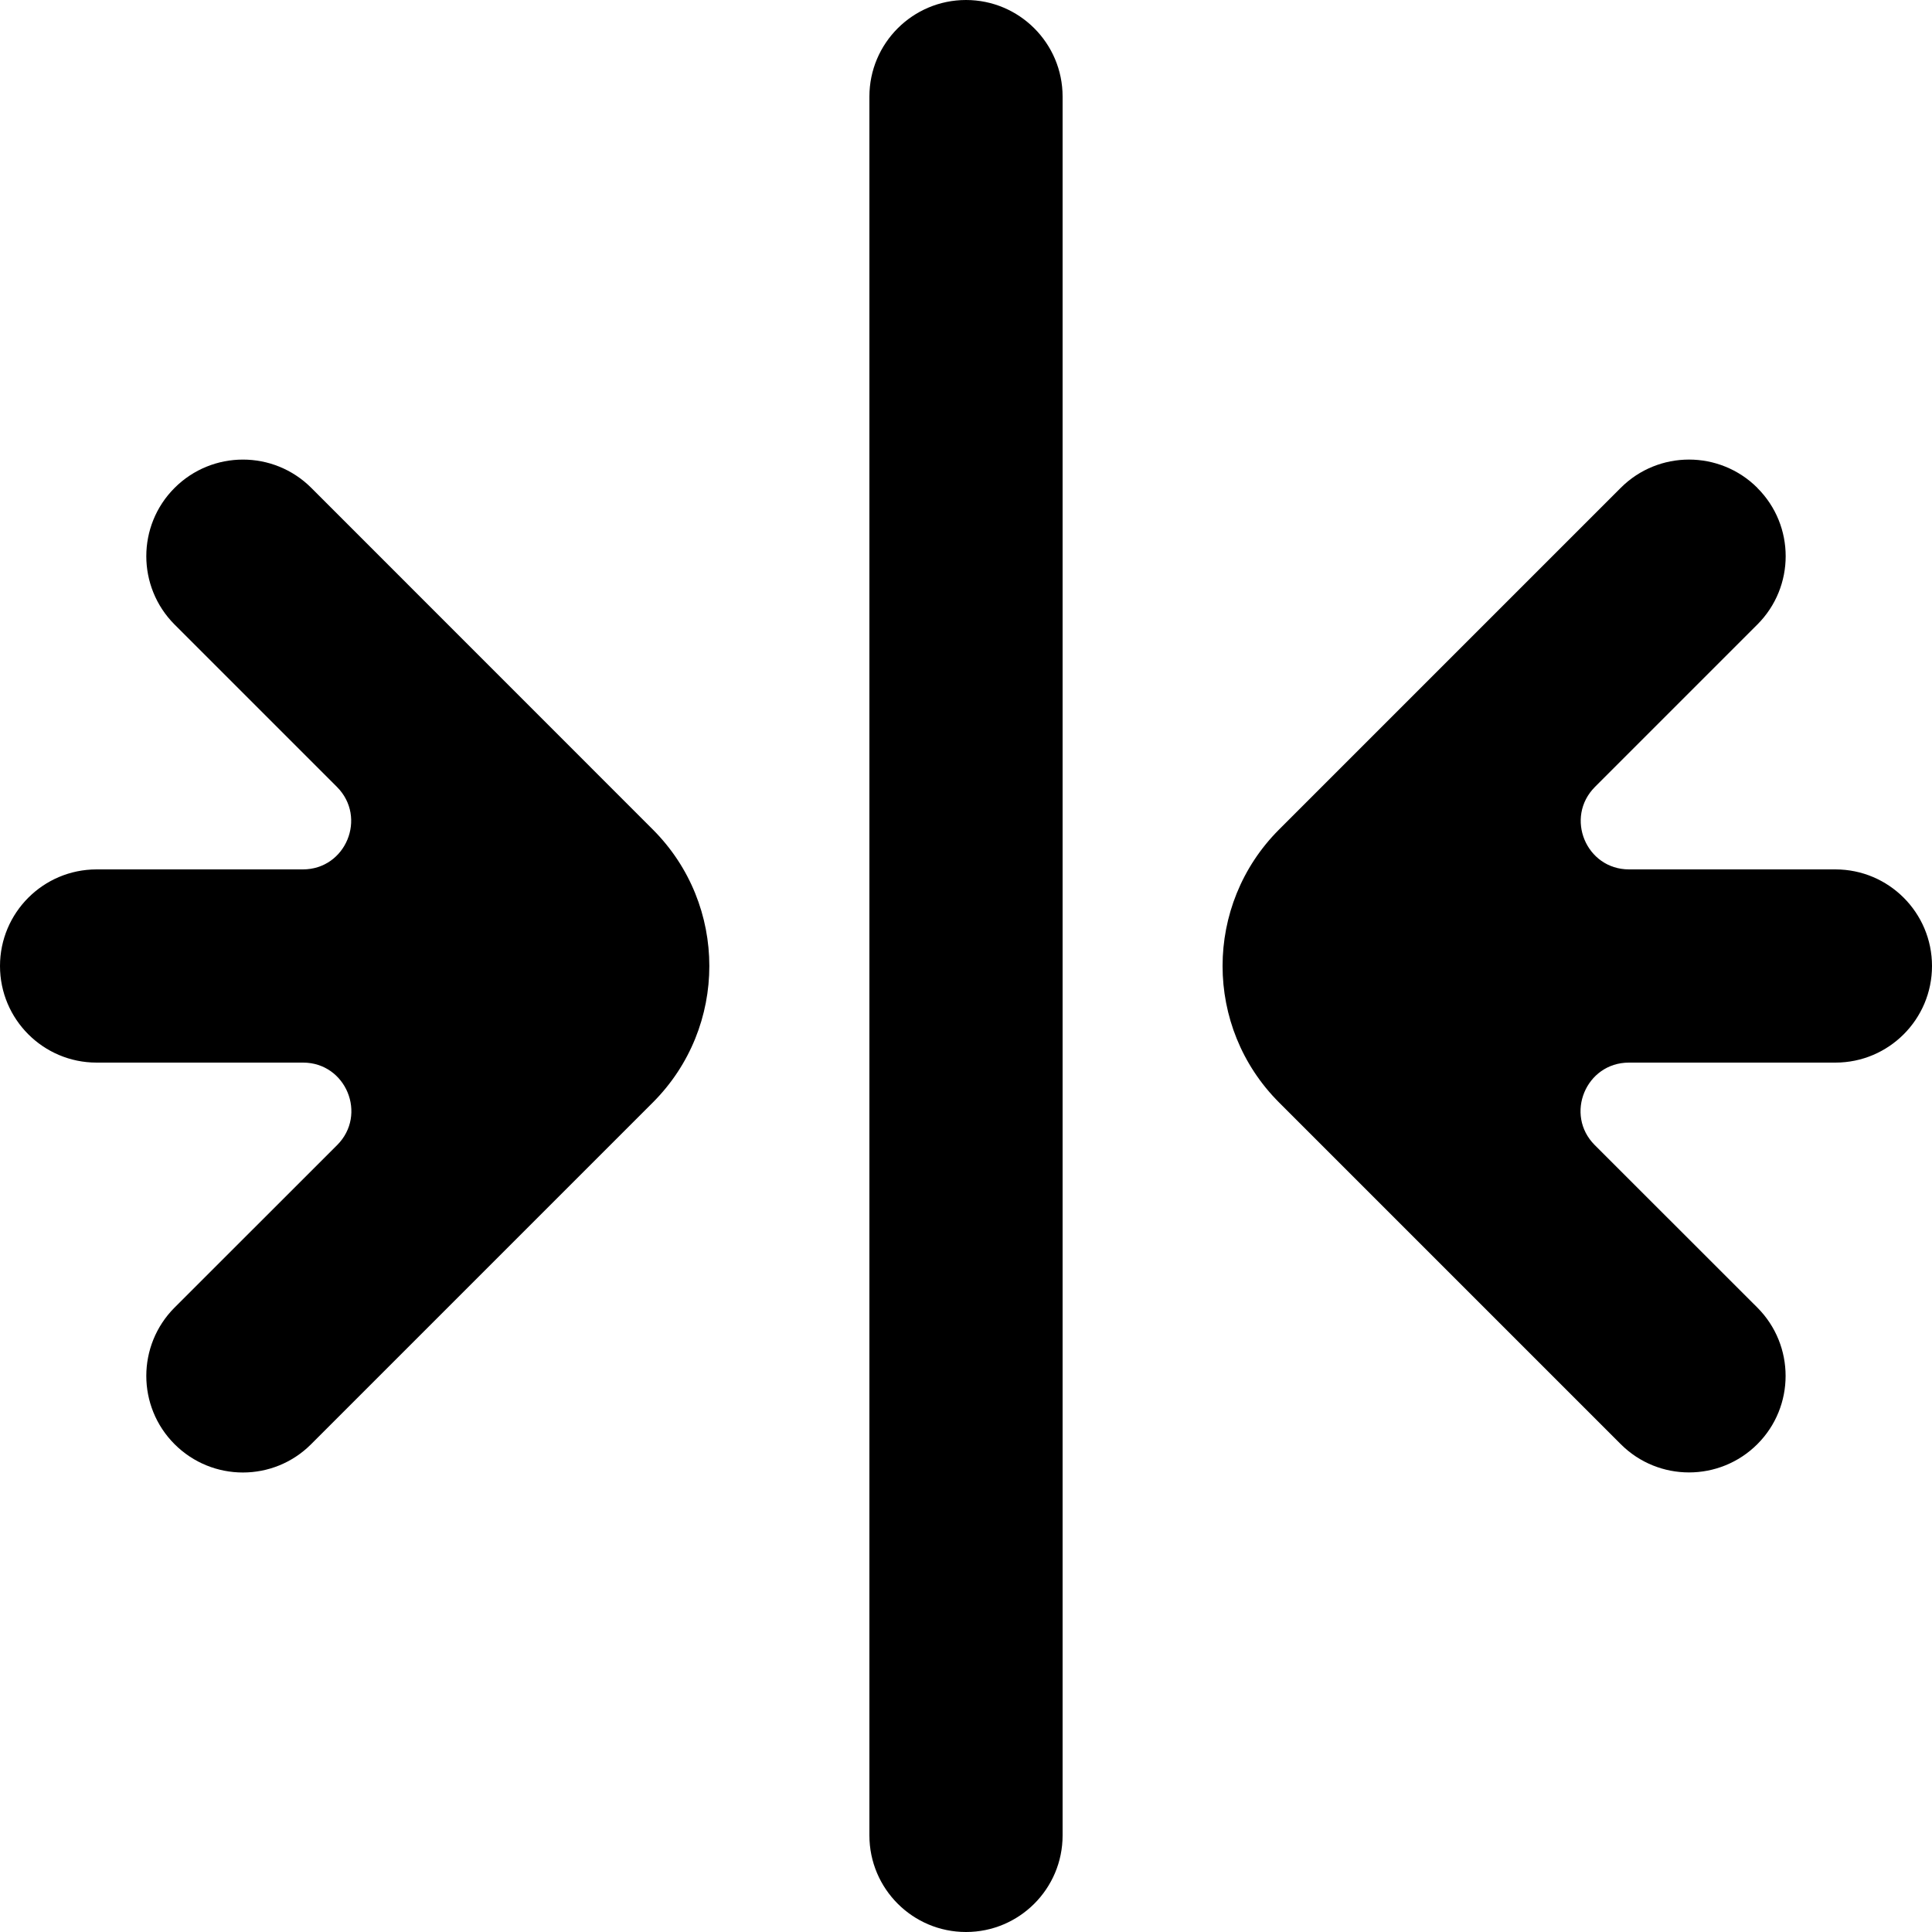 <?xml version="1.0" encoding="UTF-8" standalone="no"?>

<svg width="800px" height="800px" viewBox="0 0 20 20" version="1.1" xmlns="http://www.w3.org/2000/svg" xmlns:xlink="http://www.w3.org/1999/xlink">
    
    <title>arrow_inside [#259]</title>
    <desc>Created with Sketch.</desc>
    <defs>

</defs>
    <g id="Page-1" stroke="none" stroke-width="1" fill="none" fill-rule="evenodd">
        <g id="Dribbble-Light-Preview" transform="translate(-180, -6999)" fill="#000000">
            <g id="icons" transform="translate(56, 160)">
                <path d="M135,6840 C135,6839.448 134.552,6839 134,6839 C133.448,6839 133,6839.448 133,6840 L133,6858 C133,6858.552 133.448,6859 134,6859 C134.552,6859 135,6858.552 135,6858 L135,6840 Z M143,6848 L140.864,6848 C140.419,6848 140.196,6847.462 140.511,6847.146 L142.192,6845.465 C142.583,6845.074 142.583,6844.441 142.192,6844.051 L142.192,6844.05 C141.801,6843.66 141.168,6843.66 140.778,6844.05 L137.243,6847.585 L137.241,6847.587 C136.461,6848.367 136.461,6849.633 137.241,6850.413 C138.414,6851.586 139.404,6852.576 140.778,6853.95 C141.168,6854.34 141.801,6854.34 142.192,6853.95 C142.582,6853.56 142.582,6852.927 142.192,6852.536 L140.509,6850.854 C140.194,6850.539 140.417,6850 140.863,6850 L143,6850 C143.552,6850 144,6849.552 144,6849 L144,6849 C144,6848.448 143.552,6848 143,6848 L143,6848 Z M127.222,6844.05 C126.831,6843.66 126.198,6843.66 125.807,6844.051 C125.417,6844.441 125.417,6845.074 125.807,6845.465 L127.488,6847.146 C127.803,6847.462 127.58,6848 127.135,6848 L125,6848 C124.448,6848 124,6848.448 124,6849 C124,6849.552 124.448,6850 125,6850 L127.137,6850 C127.582,6850 127.805,6850.539 127.49,6850.854 L125.807,6852.536 C125.417,6852.927 125.417,6853.56 125.807,6853.95 C126.198,6854.341 126.831,6854.341 127.221,6853.95 L130.758,6850.413 C131.538,6849.633 131.538,6848.367 130.758,6847.587 C130.19,6847.019 130.073,6846.902 127.222,6844.05 L127.222,6844.05 Z" id="arrow_inside-[#259]">

</path>
            </g>
        </g>
    </g>
</svg>